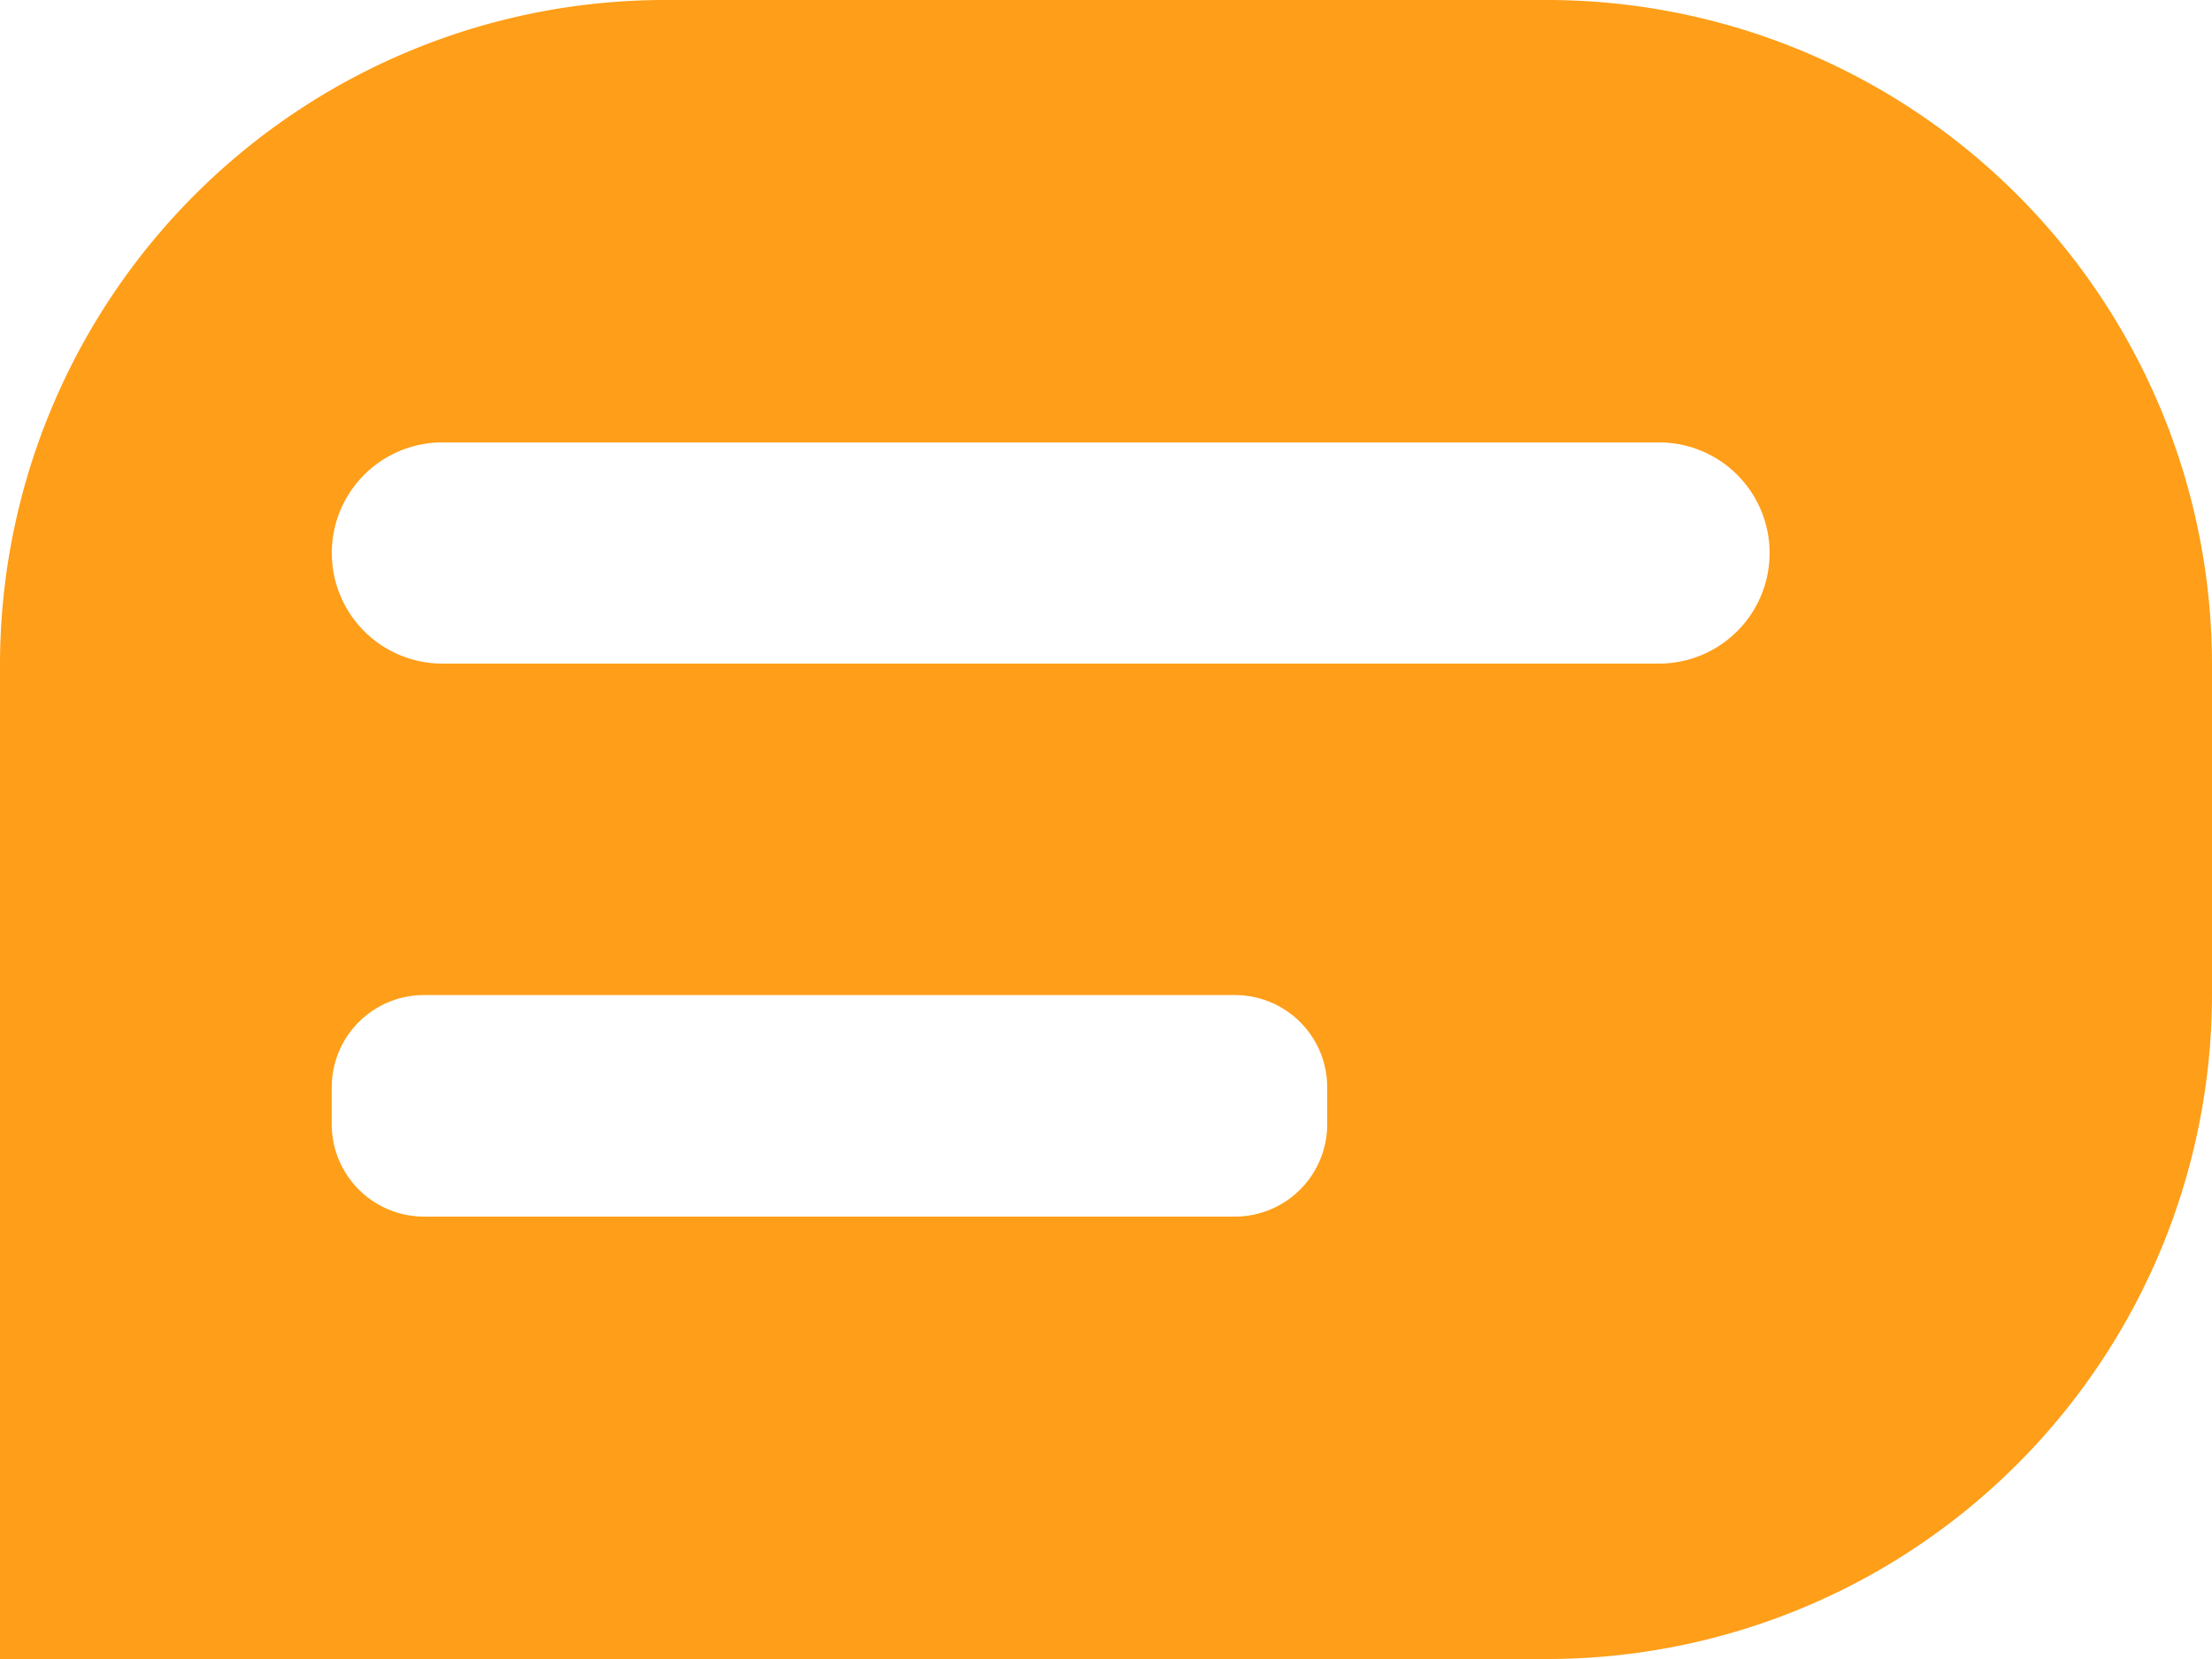 <svg xmlns="http://www.w3.org/2000/svg" width="32" height="24" viewBox="0 0 32 24">
  <path id="Path_41023" data-name="Path 41023" d="M82.624,59.374H69.865a9.621,9.621,0,0,0-9.62,9.621V83.374H82.624a9.621,9.621,0,0,0,9.621-9.621V68.995A9.621,9.621,0,0,0,82.624,59.374ZM79.445,75.643a1.336,1.336,0,0,1-1.332,1.331H66.376a1.336,1.336,0,0,1-1.332-1.331V75.1a1.335,1.335,0,0,1,1.332-1.331H78.113A1.335,1.335,0,0,1,79.445,75.1Zm4.8-6.669h-17.6a1.6,1.6,0,1,1,0-3.2h17.6a1.6,1.6,0,1,1,0,3.2Z" transform="translate(-60.245 -59.374)" fill="#ff9e18"/>
</svg>
